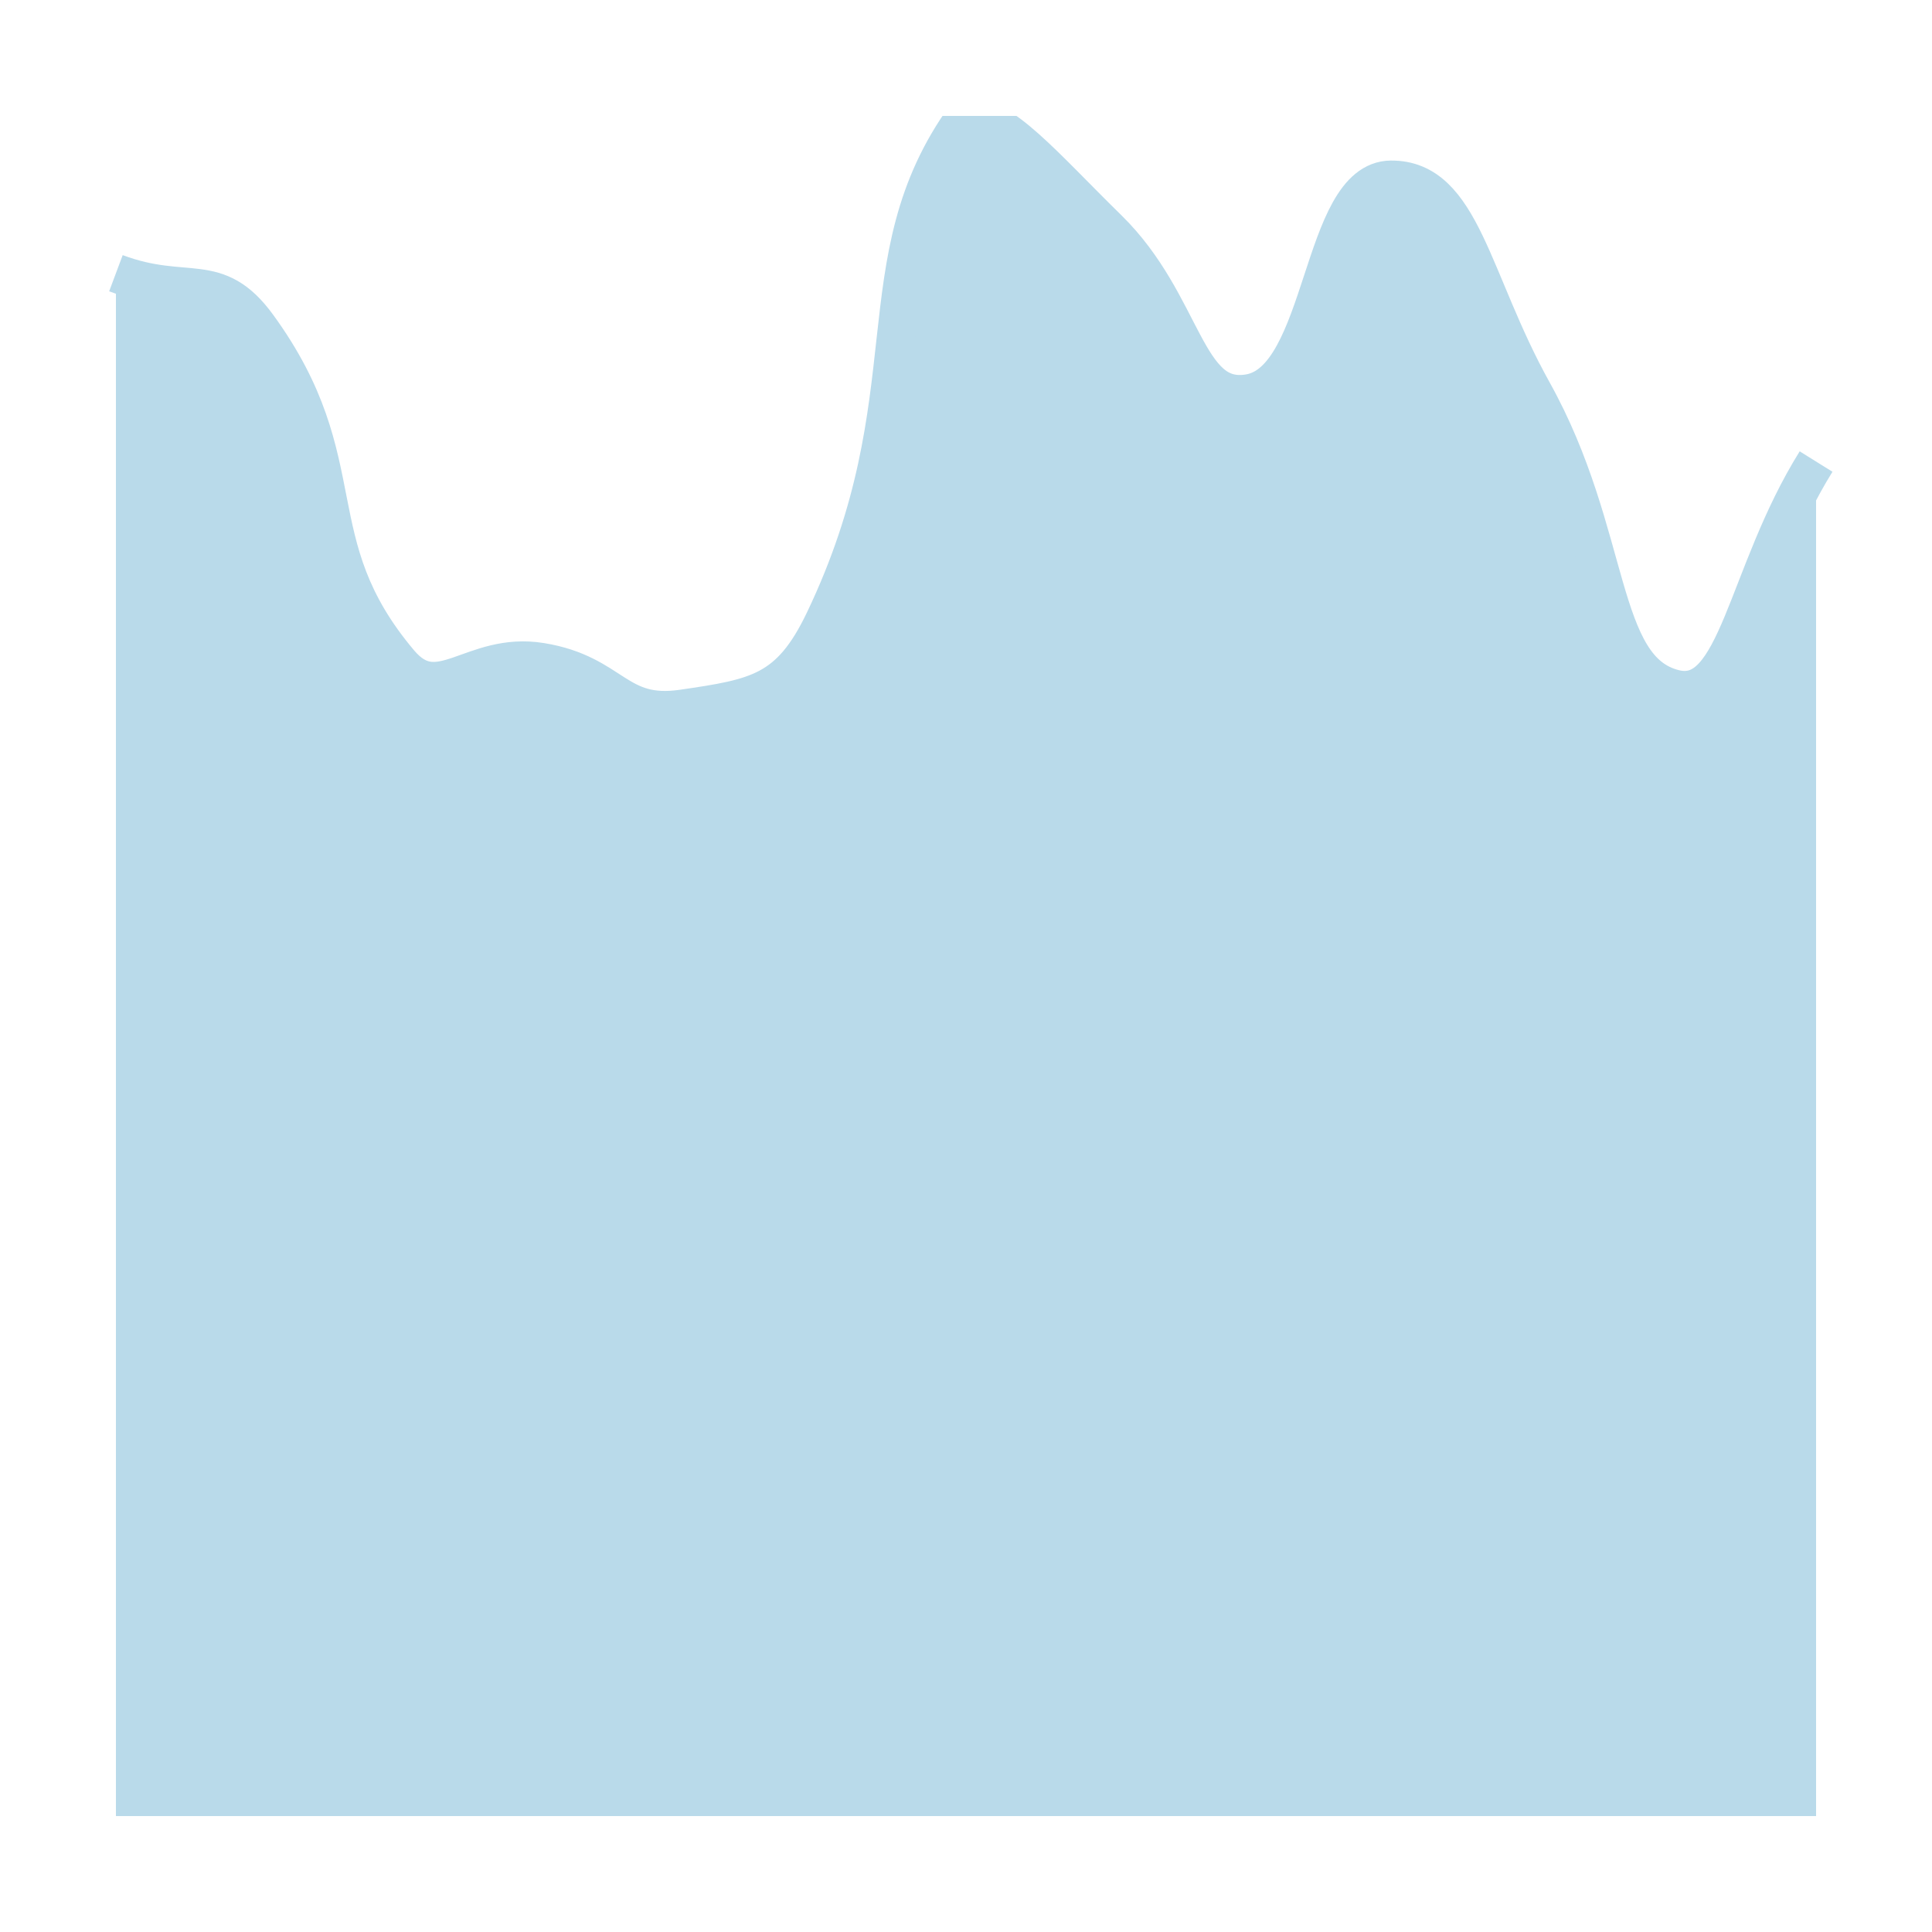 <svg xmlns="http://www.w3.org/2000/svg" xmlns:xlink="http://www.w3.org/1999/xlink" version="1.1" preserveAspectRatio="none" viewBox="0 0 100 100"> <defs> <clipPath id="clip-1" fill-rule="nonzero" ><path d="M 6,6 L 6,94 94,94 94,6 Z" /></clipPath> <clipPath id="clip-2" fill-rule="nonzero" ><path d="M 6,6 L 6,94 94,94 94,6 Z" /></clipPath> <clipPath id="clip-3" fill-rule="nonzero" ><path d="M 0,6 L 0,94 100,94 100,6 Z" /></clipPath></defs> <g stroke="none" fill="transparent" fill-rule="nonzero" fill-opacity="1" > <rect x="0" y="0" width="100" height="100" transform="matrix(1 0 0 1 0 0)" /></g> <g stroke="none" fill="#b9daea11" fill-rule="nonzero" fill-opacity="1"  clip-path="url(#clip-2)" > <path d="M 6,14.142 C 9.667,15.513 11.185,13.932 13.333,16.885 C 18.519,24.014 15.383,28.041 20.667,34.305 C 22.717,36.736 24.428,33.692 28,34.273 C 31.761,34.885 31.871,37.196 35.333,36.692 C 39.204,36.128 40.897,35.84 42.667,32.137 C 48.231,20.494 44.55,13.541 50,6 C 51.883,6 53.998,8.578 57.333,11.845 C 61.331,15.761 61.303,20.947 64.667,20.365 C 68.636,19.679 68.323,9.333 72,9.31 C 75.656,9.287 76.134,14.526 79.333,20.274 C 83.468,27.702 82.623,34.664 86.667,35.661 C 89.957,36.473 90.333,29.776 94,23.89 L 94,94 L 94,94 L 6,94 L 6,94 Z" /> </g> <g stroke="#b9daea33" stroke-width="2" stroke-linecap="butt" stroke-linejoin="miter" stroke-miterlimit="4" stroke-opacity="1" fill="none" clip-path="url(#clip-3)" > <path d="M 6,14.142 C 9.667,15.513 11.185,13.932 13.333,16.885 C 18.519,24.014 15.383,28.041 20.667,34.305 C 22.717,36.736 24.428,33.692 28,34.273 C 31.761,34.885 31.871,37.196 35.333,36.692 C 39.204,36.128 40.897,35.84 42.667,32.137 C 48.231,20.494 44.55,13.541 50,6 C 51.883,6 53.998,8.578 57.333,11.845 C 61.331,15.761 61.303,20.947 64.667,20.365 C 68.636,19.679 68.323,9.333 72,9.31 C 75.656,9.287 76.134,14.526 79.333,20.274 C 83.468,27.702 82.623,34.664 86.667,35.661 C 89.957,36.473 90.333,29.776 94,23.89" /> </g> <g stroke="none" fill="#b9daea11" fill-rule="nonzero" fill-opacity="1"  clip-path="url(#clip-3)" > <path d="Z" /> </g> <g stroke="#b9daea33" stroke-width="2" stroke-linecap="butt" stroke-linejoin="miter" stroke-miterlimit="4" stroke-opacity="1" fill="none" clip-path="url(#clip-3)" > <path d="Z" /> </g> <g stroke="none" fill="#b9daea11" fill-rule="nonzero" fill-opacity="1"  clip-path="url(#clip-3)" > <path d="Z" /> </g> <g stroke="#b9daea33" stroke-width="2" stroke-linecap="butt" stroke-linejoin="miter" stroke-miterlimit="4" stroke-opacity="1" fill="none" clip-path="url(#clip-3)" > <path d="Z" /> </g> <g stroke="none" fill="#b9daea11" fill-rule="nonzero" fill-opacity="1"  clip-path="url(#clip-3)" > <path d="Z" /> </g> <g stroke="#b9daea33" stroke-width="2" stroke-linecap="butt" stroke-linejoin="miter" stroke-miterlimit="4" stroke-opacity="1" fill="none" clip-path="url(#clip-3)" > <path d="Z" /> </g> <g stroke="none" fill="#b9daea11" fill-rule="nonzero" fill-opacity="1"  clip-path="url(#clip-3)" > <path d="Z" /> </g> <g stroke="#b9daea33" stroke-width="2" stroke-linecap="butt" stroke-linejoin="miter" stroke-miterlimit="4" stroke-opacity="1" fill="none" clip-path="url(#clip-3)" > <path d="Z" /> </g> <g stroke="none" fill="#b9daea11" fill-rule="nonzero" fill-opacity="1"  clip-path="url(#clip-3)" > <path d="Z" /> </g> <g stroke="#b9daea33" stroke-width="2" stroke-linecap="butt" stroke-linejoin="miter" stroke-miterlimit="4" stroke-opacity="1" fill="none" clip-path="url(#clip-3)" > <path d="Z" /> </g> <g stroke="none" fill="#b9daea11" fill-rule="nonzero" fill-opacity="1"  clip-path="url(#clip-3)" > <path d="Z" /> </g> <g stroke="#b9daea33" stroke-width="2" stroke-linecap="butt" stroke-linejoin="miter" stroke-miterlimit="4" stroke-opacity="1" fill="none" clip-path="url(#clip-3)" > <path d="Z" /> </g> <g stroke="none" fill="#b9daea11" fill-rule="nonzero" fill-opacity="1"  clip-path="url(#clip-3)" > <path d="Z" /> </g> <g stroke="#b9daea33" stroke-width="2" stroke-linecap="butt" stroke-linejoin="miter" stroke-miterlimit="4" stroke-opacity="1" fill="none" clip-path="url(#clip-3)" > <path d="Z" /> </g> <g stroke="none" fill="#b9daea11" fill-rule="nonzero" fill-opacity="1"  clip-path="url(#clip-3)" > <path d="Z" /> </g> <g stroke="#b9daea33" stroke-width="2" stroke-linecap="butt" stroke-linejoin="miter" stroke-miterlimit="4" stroke-opacity="1" fill="none" clip-path="url(#clip-3)" > <path d="Z" /> </g> <g stroke="none" fill="#b9daea11" fill-rule="nonzero" fill-opacity="1"  clip-path="url(#clip-3)" > <path d="Z" /> </g> <g stroke="#b9daea33" stroke-width="2" stroke-linecap="butt" stroke-linejoin="miter" stroke-miterlimit="4" stroke-opacity="1" fill="none" clip-path="url(#clip-3)" > <path d="Z" /> </g> <g stroke="none" fill="#b9daea11" fill-rule="nonzero" fill-opacity="1"  clip-path="url(#clip-3)" > <path d="Z" /> </g> <g stroke="#b9daea33" stroke-width="2" stroke-linecap="butt" stroke-linejoin="miter" stroke-miterlimit="4" stroke-opacity="1" fill="none" clip-path="url(#clip-3)" > <path d="Z" /> </g> <g stroke="none" fill="#b9daea11" fill-rule="nonzero" fill-opacity="1"  clip-path="url(#clip-3)" > <path d="Z" /> </g> <g stroke="#b9daea33" stroke-width="2" stroke-linecap="butt" stroke-linejoin="miter" stroke-miterlimit="4" stroke-opacity="1" fill="none" clip-path="url(#clip-3)" > <path d="Z" /> </g> <g stroke="none" fill="#b9daea11" fill-rule="nonzero" fill-opacity="1"  clip-path="url(#clip-3)" > <path d="Z" /> </g> <g stroke="#b9daea33" stroke-width="2" stroke-linecap="butt" stroke-linejoin="miter" stroke-miterlimit="4" stroke-opacity="1" fill="none" clip-path="url(#clip-3)" > <path d="Z" /> </g> <g stroke="none" fill="#b9daea11" fill-rule="nonzero" fill-opacity="1"  clip-path="url(#clip-3)" > <path d="Z" /> </g> <g stroke="#b9daea33" stroke-width="2" stroke-linecap="butt" stroke-linejoin="miter" stroke-miterlimit="4" stroke-opacity="1" fill="none" clip-path="url(#clip-3)" > <path d="Z" /> </g> </svg>